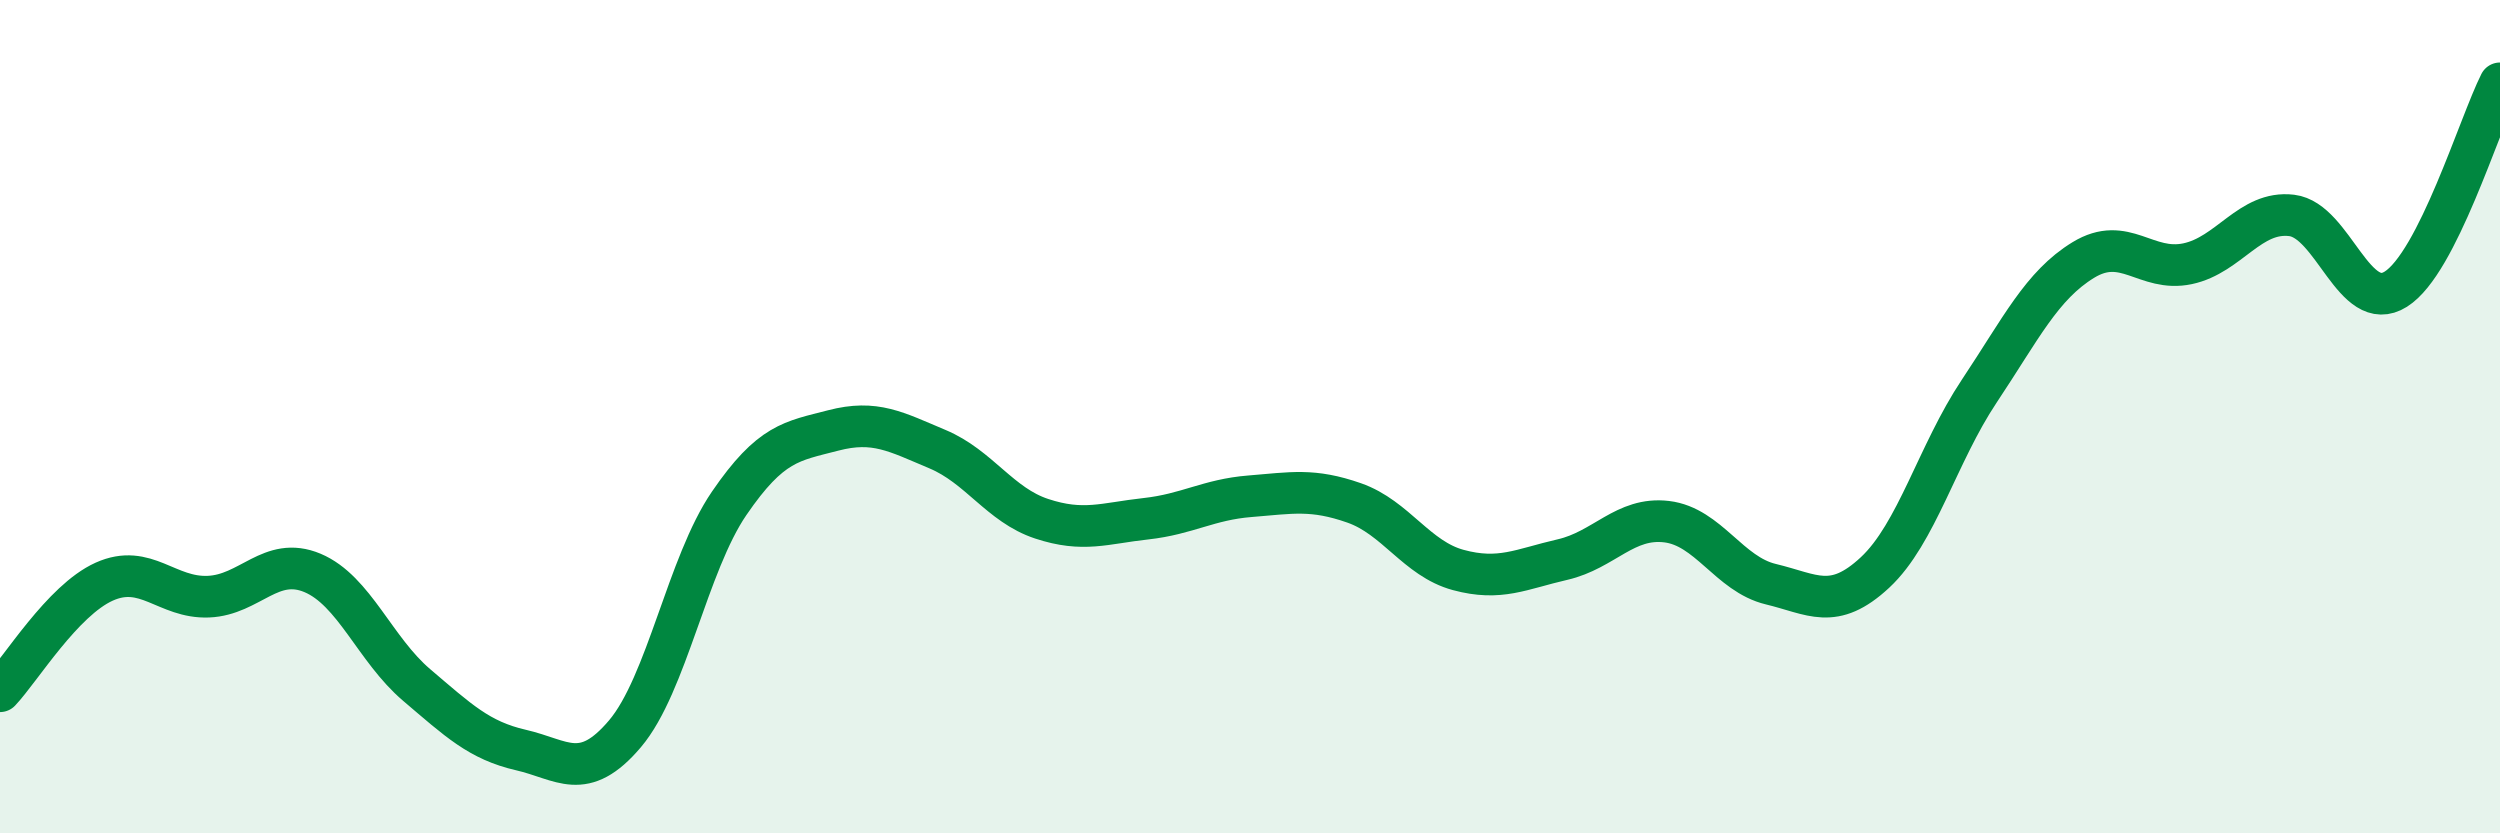 
    <svg width="60" height="20" viewBox="0 0 60 20" xmlns="http://www.w3.org/2000/svg">
      <path
        d="M 0,16.59 C 0.5,16.06 1.5,14.41 2.5,13.96 C 3.5,13.51 4,14.36 5,14.32 C 6,14.28 6.5,13.33 7.5,13.75 C 8.5,14.17 9,15.59 10,16.44 C 11,17.29 11.5,17.77 12.5,18 C 13.5,18.23 14,18.79 15,17.61 C 16,16.43 16.5,13.54 17.5,12.08 C 18.5,10.62 19,10.59 20,10.33 C 21,10.07 21.5,10.36 22.5,10.78 C 23.5,11.2 24,12.12 25,12.45 C 26,12.78 26.5,12.56 27.5,12.45 C 28.5,12.34 29,11.99 30,11.91 C 31,11.83 31.5,11.72 32.5,12.07 C 33.5,12.42 34,13.41 35,13.68 C 36,13.95 36.5,13.66 37.5,13.43 C 38.5,13.2 39,12.4 40,12.52 C 41,12.64 41.5,13.78 42.5,14.02 C 43.5,14.26 44,14.67 45,13.74 C 46,12.81 46.5,10.89 47.5,9.39 C 48.5,7.89 49,6.85 50,6.24 C 51,5.63 51.5,6.54 52.5,6.33 C 53.5,6.12 54,5.05 55,5.17 C 56,5.29 56.5,7.57 57.5,6.94 C 58.5,6.31 59.5,2.99 60,2L60 20L0 20Z"
        fill="#008740"
        opacity="0.1"
        stroke-linecap="round"
        stroke-linejoin="round"
      />
      <path
        d="M 0,16.59 C 0.5,16.06 1.5,14.41 2.5,13.96 C 3.5,13.51 4,14.36 5,14.32 C 6,14.28 6.5,13.33 7.5,13.75 C 8.5,14.17 9,15.59 10,16.44 C 11,17.29 11.5,17.77 12.5,18 C 13.5,18.23 14,18.79 15,17.61 C 16,16.43 16.5,13.54 17.5,12.08 C 18.5,10.62 19,10.59 20,10.33 C 21,10.07 21.5,10.36 22.5,10.78 C 23.5,11.2 24,12.12 25,12.45 C 26,12.78 26.5,12.56 27.5,12.45 C 28.5,12.34 29,11.99 30,11.91 C 31,11.83 31.5,11.72 32.5,12.07 C 33.5,12.42 34,13.41 35,13.68 C 36,13.95 36.5,13.66 37.5,13.43 C 38.5,13.2 39,12.4 40,12.52 C 41,12.64 41.5,13.78 42.5,14.02 C 43.5,14.26 44,14.67 45,13.74 C 46,12.81 46.5,10.89 47.5,9.39 C 48.5,7.89 49,6.85 50,6.24 C 51,5.63 51.5,6.54 52.5,6.33 C 53.5,6.12 54,5.05 55,5.17 C 56,5.29 56.5,7.57 57.5,6.94 C 58.5,6.31 59.5,2.99 60,2"
        stroke="#008740"
        stroke-width="1"
        fill="none"
        stroke-linecap="round"
        stroke-linejoin="round"
      />
    </svg>
  